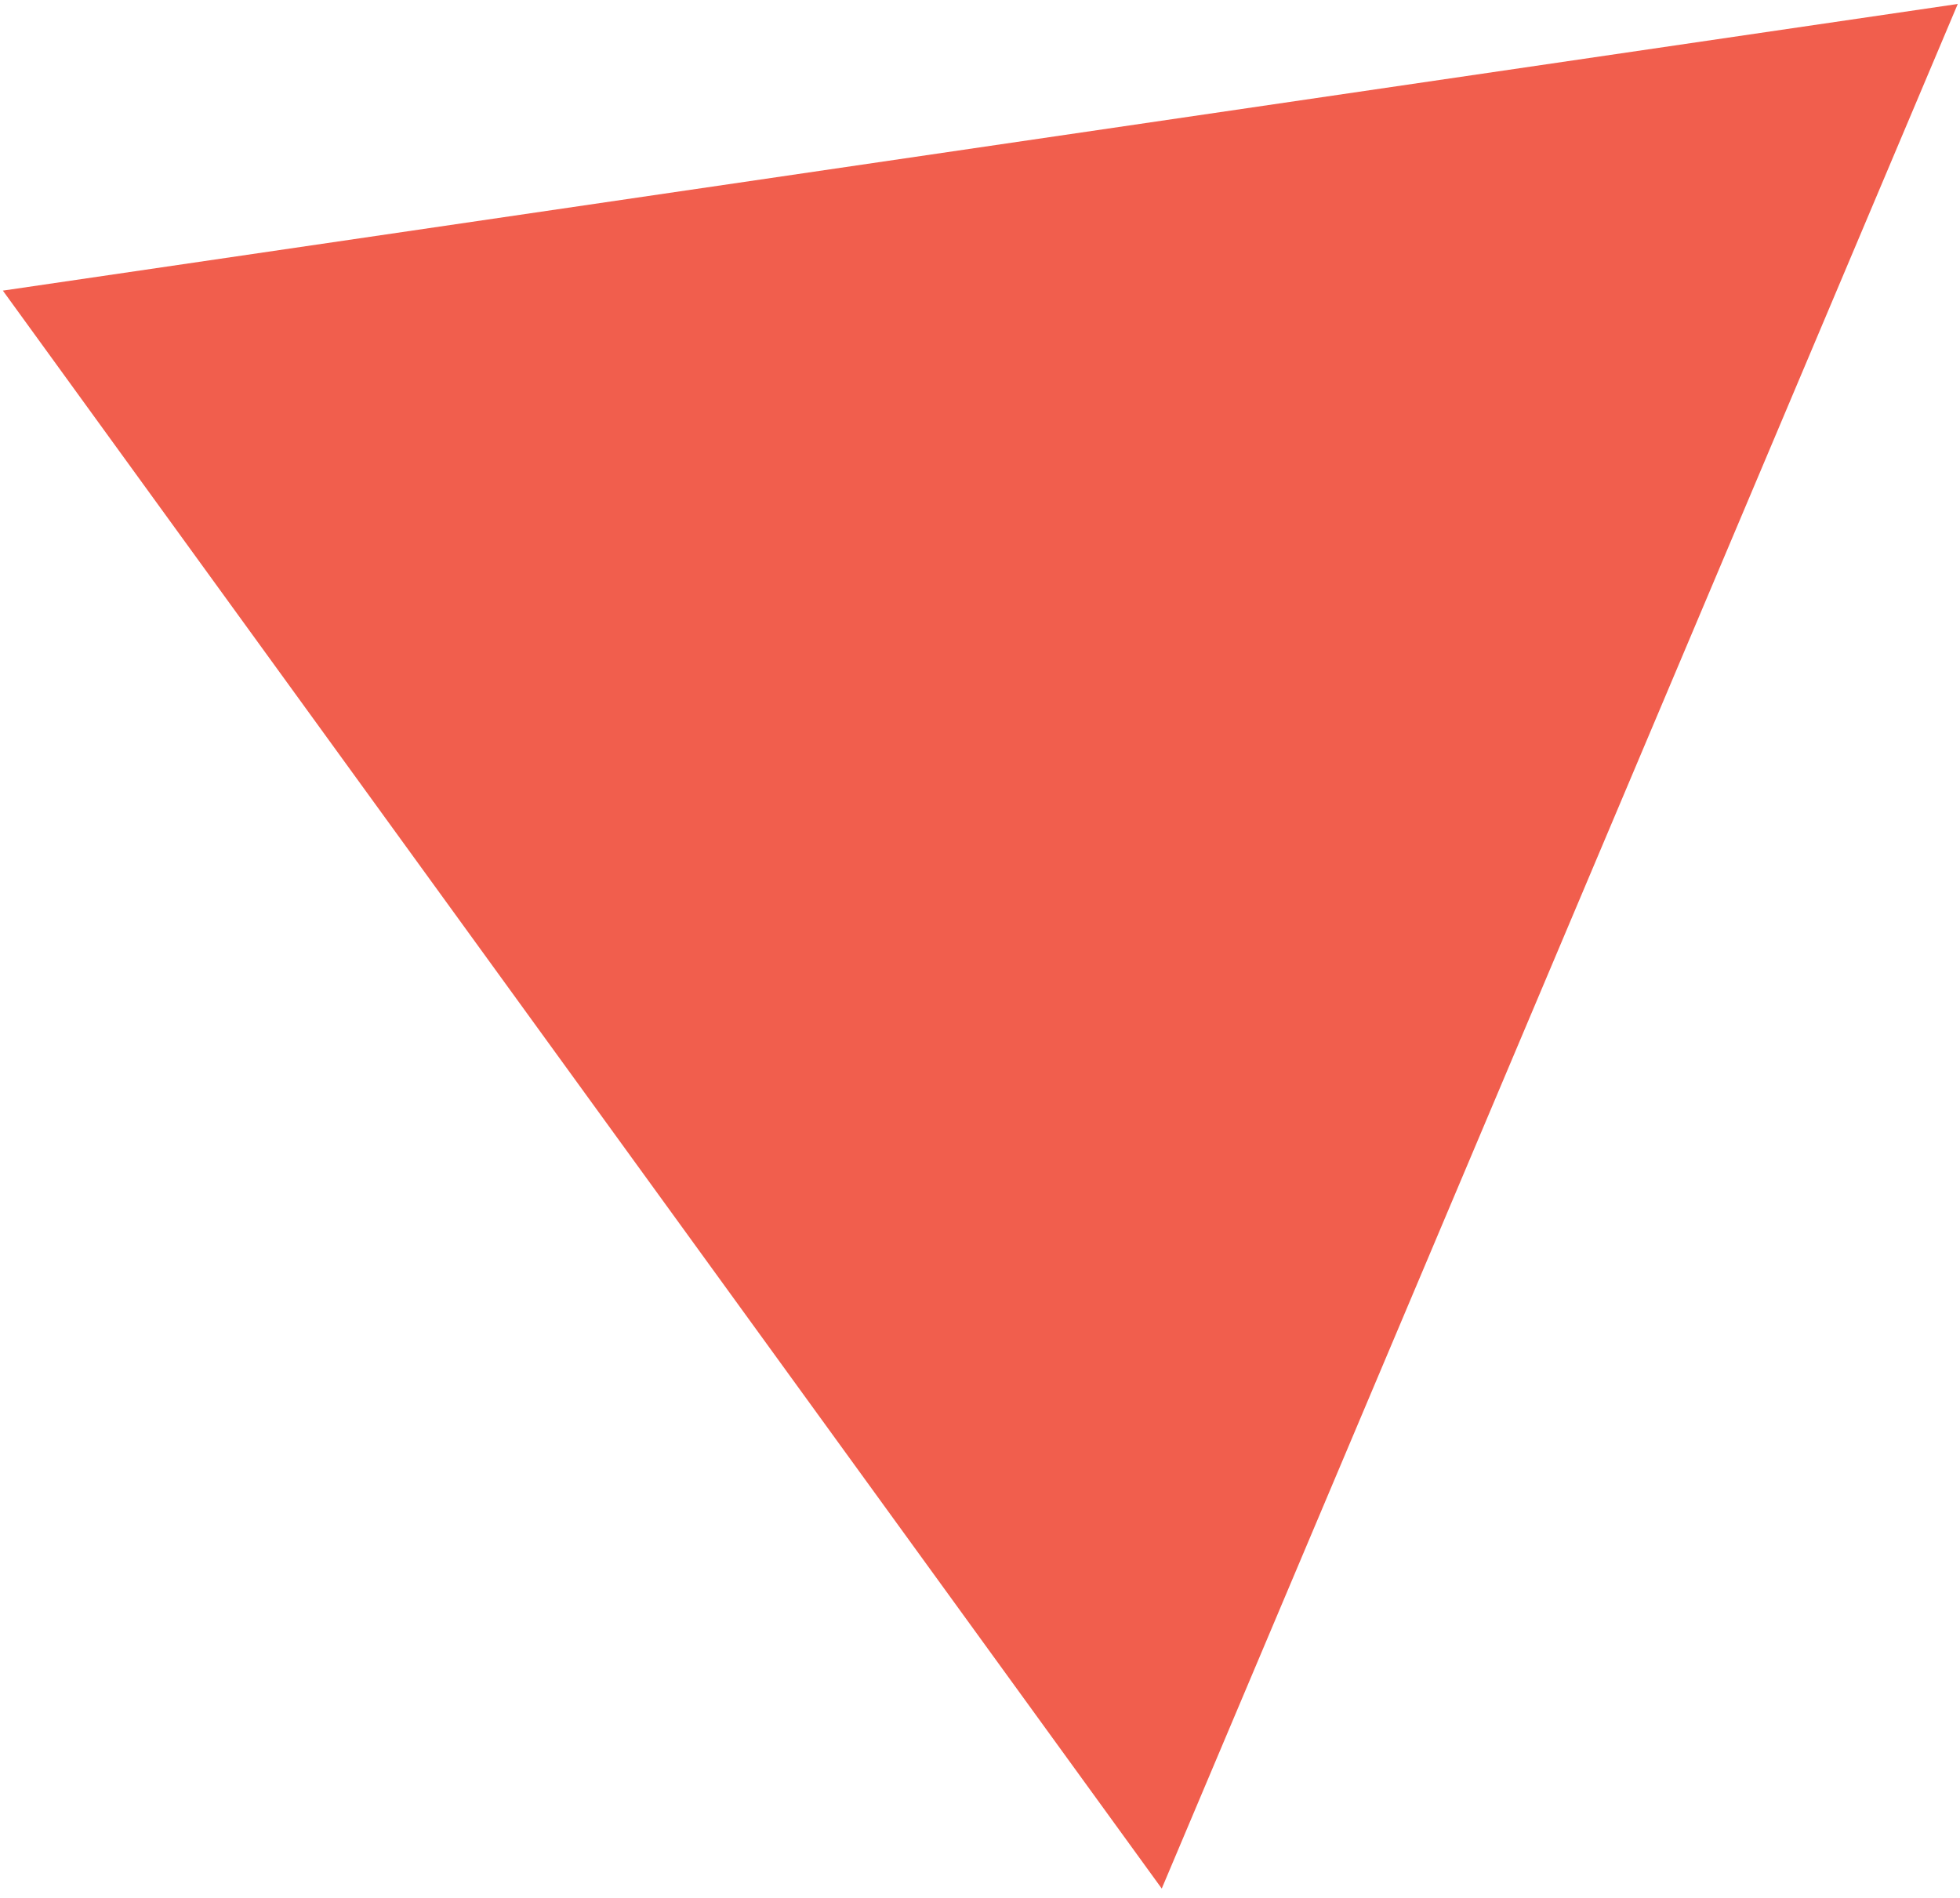 <?xml version="1.0" encoding="UTF-8"?> <svg xmlns="http://www.w3.org/2000/svg" width="159" height="154" viewBox="0 0 159 154" fill="none"><path fill-rule="evenodd" clip-rule="evenodd" d="M0.232 23.577L94.244 153.21L158.819 0.322L0.232 23.577Z" fill="#F15E4D"></path></svg> 